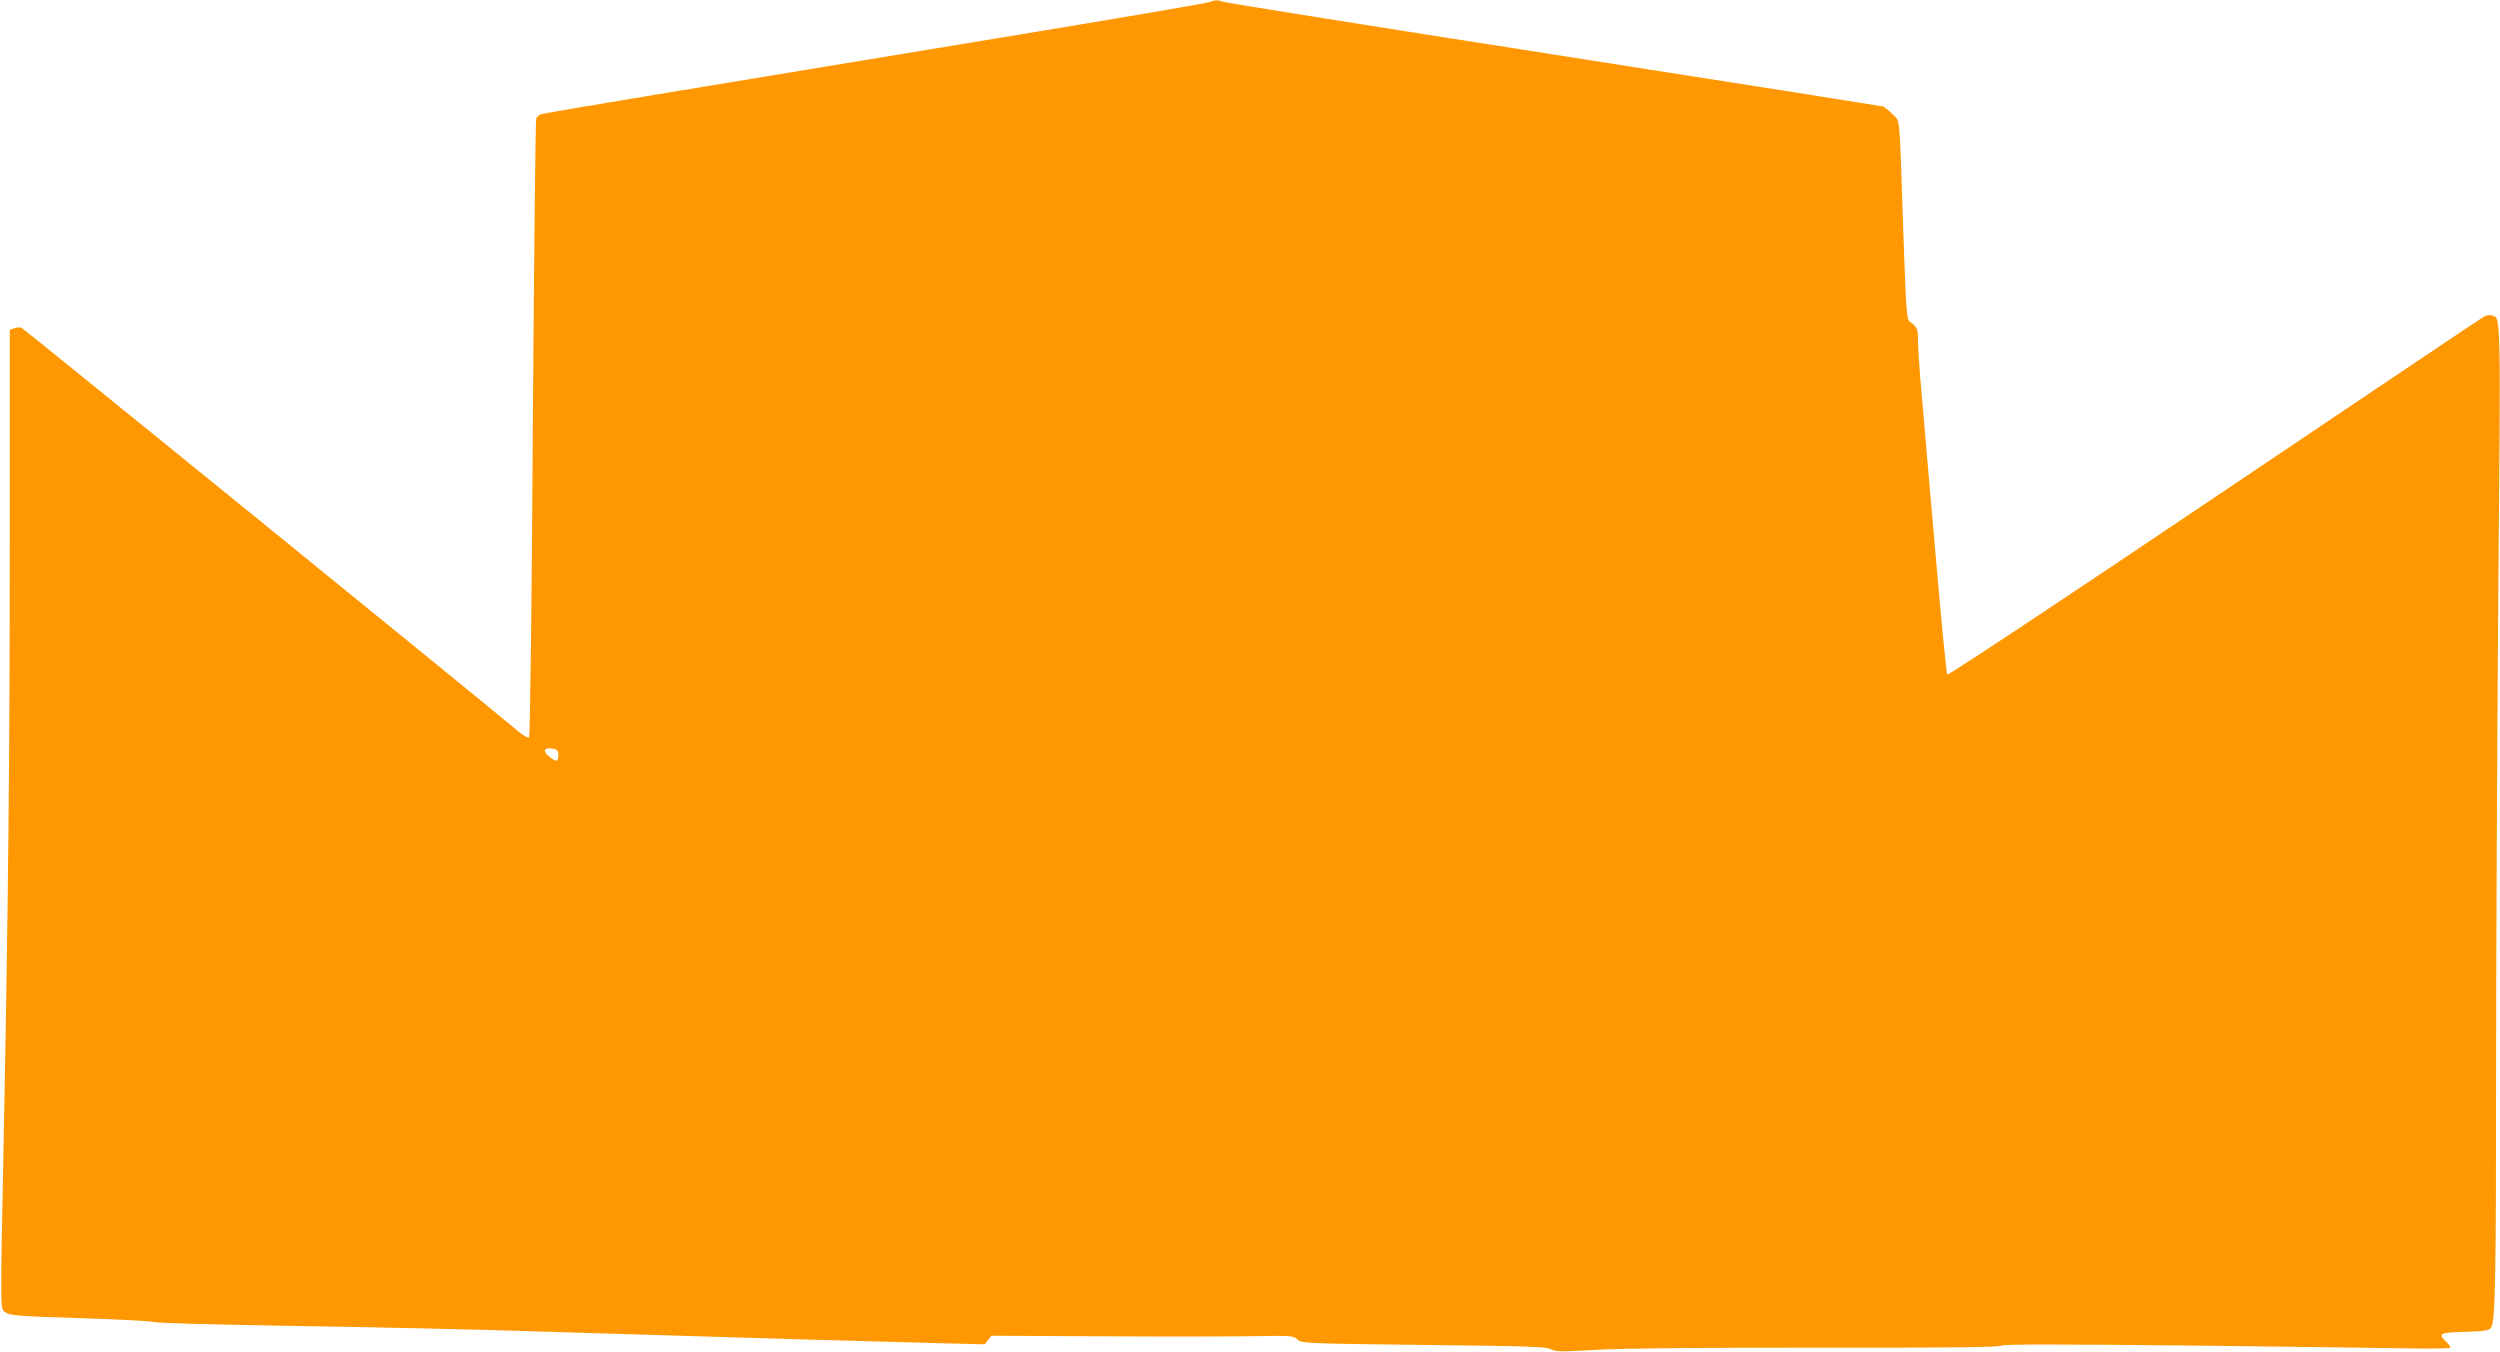 <?xml version="1.0" standalone="no"?>
<!DOCTYPE svg PUBLIC "-//W3C//DTD SVG 20010904//EN"
 "http://www.w3.org/TR/2001/REC-SVG-20010904/DTD/svg10.dtd">
<svg version="1.0" xmlns="http://www.w3.org/2000/svg"
 width="1280pt" height="692pt" viewBox="0 0 1280 692"
 preserveAspectRatio="xMidYMid meet">
<g transform="translate(0,692) scale(0.1,-0.1)"
fill="#ff9800" stroke="none">
<path d="M6190 6909 c-14 -6 -502 -89 -1085 -185 -583 -96 -1344 -222 -1690
-279 -347 -57 -638 -107 -647 -110 -9 -4 -19 -14 -23 -23 -3 -9 -11 -723 -17
-1586 -5 -864 -14 -1575 -19 -1580 -5 -6 -28 7 -56 30 -220 184 -2531 2061
-2543 2066 -8 3 -25 2 -38 -3 l-22 -8 0 -1098 c0 -1080 -8 -1883 -32 -3088
-17 -878 -18 -824 12 -845 22 -16 68 -19 383 -29 196 -6 365 -15 375 -20 9 -5
339 -14 732 -20 393 -6 920 -18 1170 -26 250 -8 622 -19 825 -25 204 -6 507
-15 675 -20 168 -5 428 -12 579 -16 l273 -7 17 22 17 22 589 -3 c325 -2 672
-1 773 1 173 3 185 2 205 -17 21 -20 37 -21 647 -28 532 -6 629 -9 651 -22 24
-13 52 -14 235 -3 137 8 529 11 1132 11 668 -1 927 2 937 10 10 8 263 8 962 1
521 -6 1035 -13 1141 -15 106 -2 194 0 197 4 2 4 -7 18 -20 30 -45 42 -35 48
96 51 100 3 123 7 133 21 22 29 26 255 26 1308 0 553 5 1638 11 2413 13 1494
14 1448 -32 1462 -10 4 -29 1 -41 -6 -13 -7 -634 -424 -1381 -927 -750 -505
-1362 -911 -1367 -906 -4 5 -31 277 -59 604 -29 327 -60 696 -71 818 -11 123
-20 252 -20 287 0 63 -3 70 -42 98 -16 11 -19 57 -33 457 -21 629 -15 564 -55
605 -19 19 -41 37 -49 40 -9 2 -765 122 -1681 265 -916 143 -1678 265 -1694
270 -33 11 -42 11 -76 -1z m-3332 -3842 c2 -10 1 -25 -2 -33 -5 -13 -10 -12
-36 6 -41 29 -40 52 2 48 22 -2 34 -9 36 -21z"/>
</g>
</svg>
